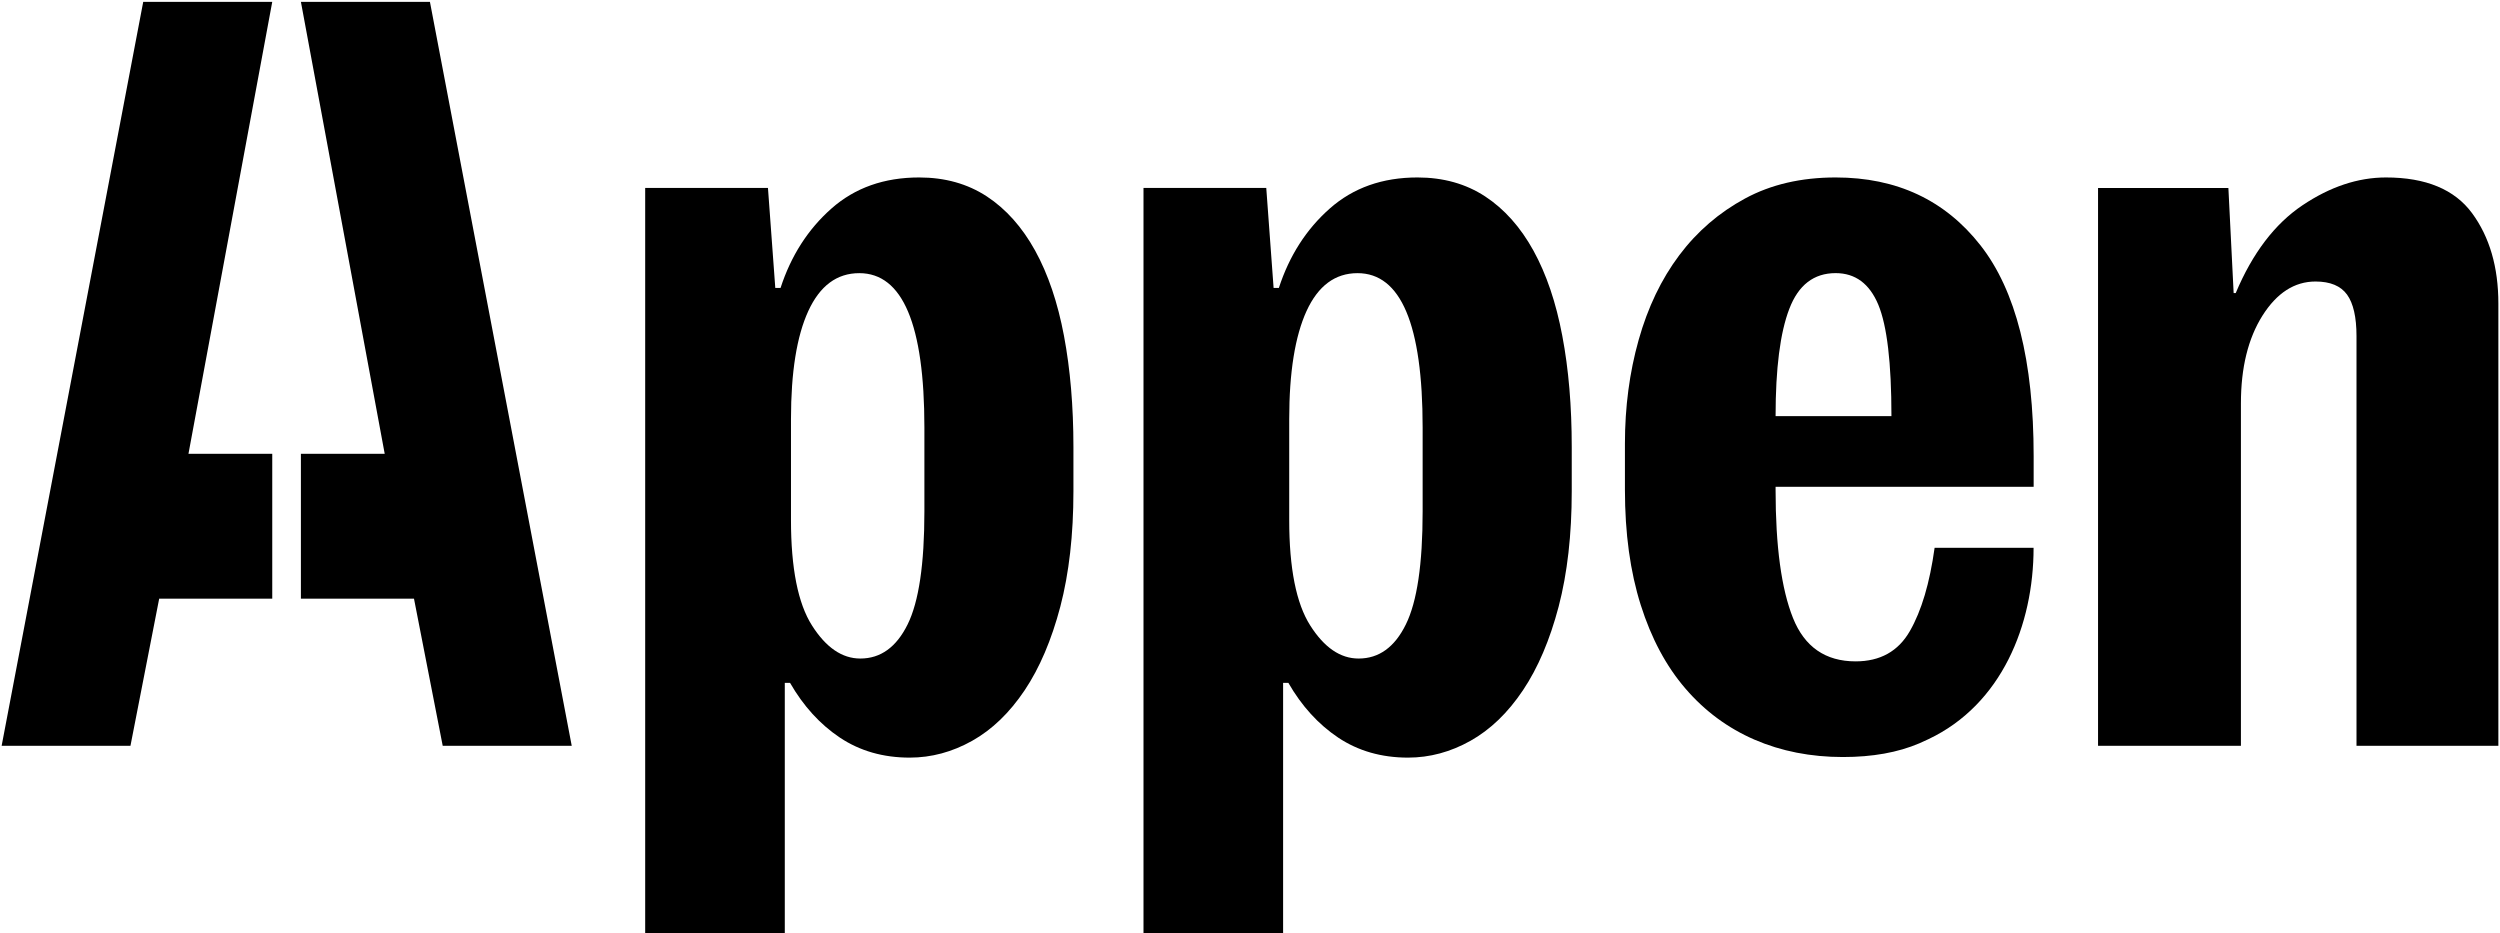 <?xml version="1.0" encoding="UTF-8"?>
<svg xmlns="http://www.w3.org/2000/svg" width="766" height="286" viewBox="0 0 766 286" fill="none">
  <path d="M283.235 156.732C283.235 172.807 281.538 184.349 278.098 191.316C274.658 198.281 269.829 201.775 263.611 201.775H263.589C258.011 201.775 253.072 198.392 248.794 191.647C244.495 184.903 242.356 174.112 242.356 159.319V128.427C242.356 114.054 244.12 102.998 247.67 95.281C251.22 87.564 256.423 83.695 263.281 83.695C276.577 83.695 283.235 99.461 283.235 130.993V156.732ZM317.17 76.795C313.2 69.609 308.262 64.058 302.375 60.189C296.466 56.319 289.564 54.373 281.625 54.373C270.91 54.373 261.958 57.536 254.77 63.882C247.582 70.228 242.378 78.342 239.159 88.227H237.549L235.301 57.579H197.662L197.684 57.601V286H240.46V209.226H242.07C246.149 216.324 251.242 221.919 257.349 226.009C263.458 230.078 270.579 232.135 278.737 232.135C285.374 232.135 291.768 230.41 297.876 226.982C303.984 223.555 309.342 218.381 313.951 211.503C318.558 204.627 322.197 196.07 324.887 185.853C327.555 175.638 328.899 163.852 328.899 150.519V136.963C328.899 124.492 327.929 113.148 326.011 102.932C324.092 92.716 321.138 84.004 317.17 76.795Z" fill="black"></path>
  <path d="M435.896 156.732C435.896 172.807 434.199 184.349 430.758 191.316C427.341 198.281 422.512 201.775 416.294 201.775H416.25C410.672 201.775 405.733 198.392 401.455 191.647C397.155 184.903 395.017 174.112 395.017 159.319V128.427C395.017 114.054 396.803 102.998 400.331 95.281C403.881 87.564 409.084 83.695 415.941 83.695C429.237 83.695 435.896 99.461 435.896 130.993V156.732ZM469.851 76.795C465.883 69.609 460.945 64.058 455.057 60.189C449.147 56.319 442.247 54.373 434.308 54.373C423.592 54.373 414.641 57.536 407.453 63.882C400.264 70.228 395.061 78.342 391.841 88.227H390.232L387.983 57.579H350.345L350.367 57.601V286H393.143V209.226H394.753C398.831 216.324 403.925 221.919 410.032 226.009C416.139 230.078 423.261 232.135 431.42 232.135C438.057 232.135 444.451 230.41 450.558 226.982C456.667 223.555 462.025 218.381 466.632 211.503C471.241 204.627 474.88 196.07 477.57 185.853C480.238 175.638 481.582 163.852 481.582 150.519V136.963C481.582 124.492 480.634 113.148 478.694 102.932C476.775 92.716 473.821 84.004 469.851 76.795Z" fill="black"></path>
  <path d="M757.446 65.318C752.085 58.037 743.28 54.374 731.056 54.374C722.473 54.374 713.933 57.22 705.461 62.913C696.988 68.605 690.17 77.563 685.029 89.787H684.389L682.778 57.595H642.84V228.523H686.618V123.588C686.618 112.645 688.824 103.686 693.215 96.714C697.628 89.742 703.034 86.256 709.477 86.256C714 86.256 717.2 87.602 719.141 90.272C721.061 92.941 722.032 97.177 722.032 102.98V228.523H765.5V93.008C765.5 81.844 762.809 72.621 757.446 65.318Z" fill="black"></path>
  <path d="M544.039 127.504C544.039 112.905 545.433 101.949 548.242 94.638C551.028 87.328 555.761 83.684 562.442 83.684C568.457 83.684 572.815 86.909 575.513 93.357C578.189 99.807 579.538 111.182 579.538 127.504H544.039ZM562.442 54.373C551.891 54.373 542.645 56.516 534.682 60.823C526.72 65.13 519.997 70.916 514.511 78.228C509.026 85.539 504.89 94.175 502.081 104.158C499.272 114.141 497.878 124.721 497.878 135.898V150.077C497.878 163.395 499.493 175.169 502.723 185.372C505.951 195.576 510.508 204.125 516.435 210.994C522.341 217.863 529.397 223.075 537.58 226.631C545.764 230.165 554.788 231.954 564.675 231.954C573.721 231.954 581.508 230.563 588.076 227.758C589.049 227.338 589.979 226.896 590.93 226.455C613.291 215.831 623.089 191.49 623.089 167.836H592.765C591.261 178.681 588.739 187.184 585.179 193.369C581.64 199.553 576.088 202.644 568.568 202.644C559.323 202.644 552.909 198.205 549.369 189.348C545.831 180.491 544.039 167.416 544.039 150.121V149.15H623.089L623.111 149.105V139.763C623.111 110.541 617.67 89.007 606.81 75.157C595.95 61.309 581.154 54.373 562.442 54.373Z" fill="black"></path>
  <path d="M43.885 0.562L0.5 228.523H39.971L48.773 183.441H83.418V139.052H57.745L83.418 0.562H43.885Z" fill="black"></path>
  <path d="M92.196 0.562L117.875 139.052H92.196V183.441H126.847L135.65 228.523H175.18L131.729 0.562H92.196Z" fill="black"></path>
</svg>
